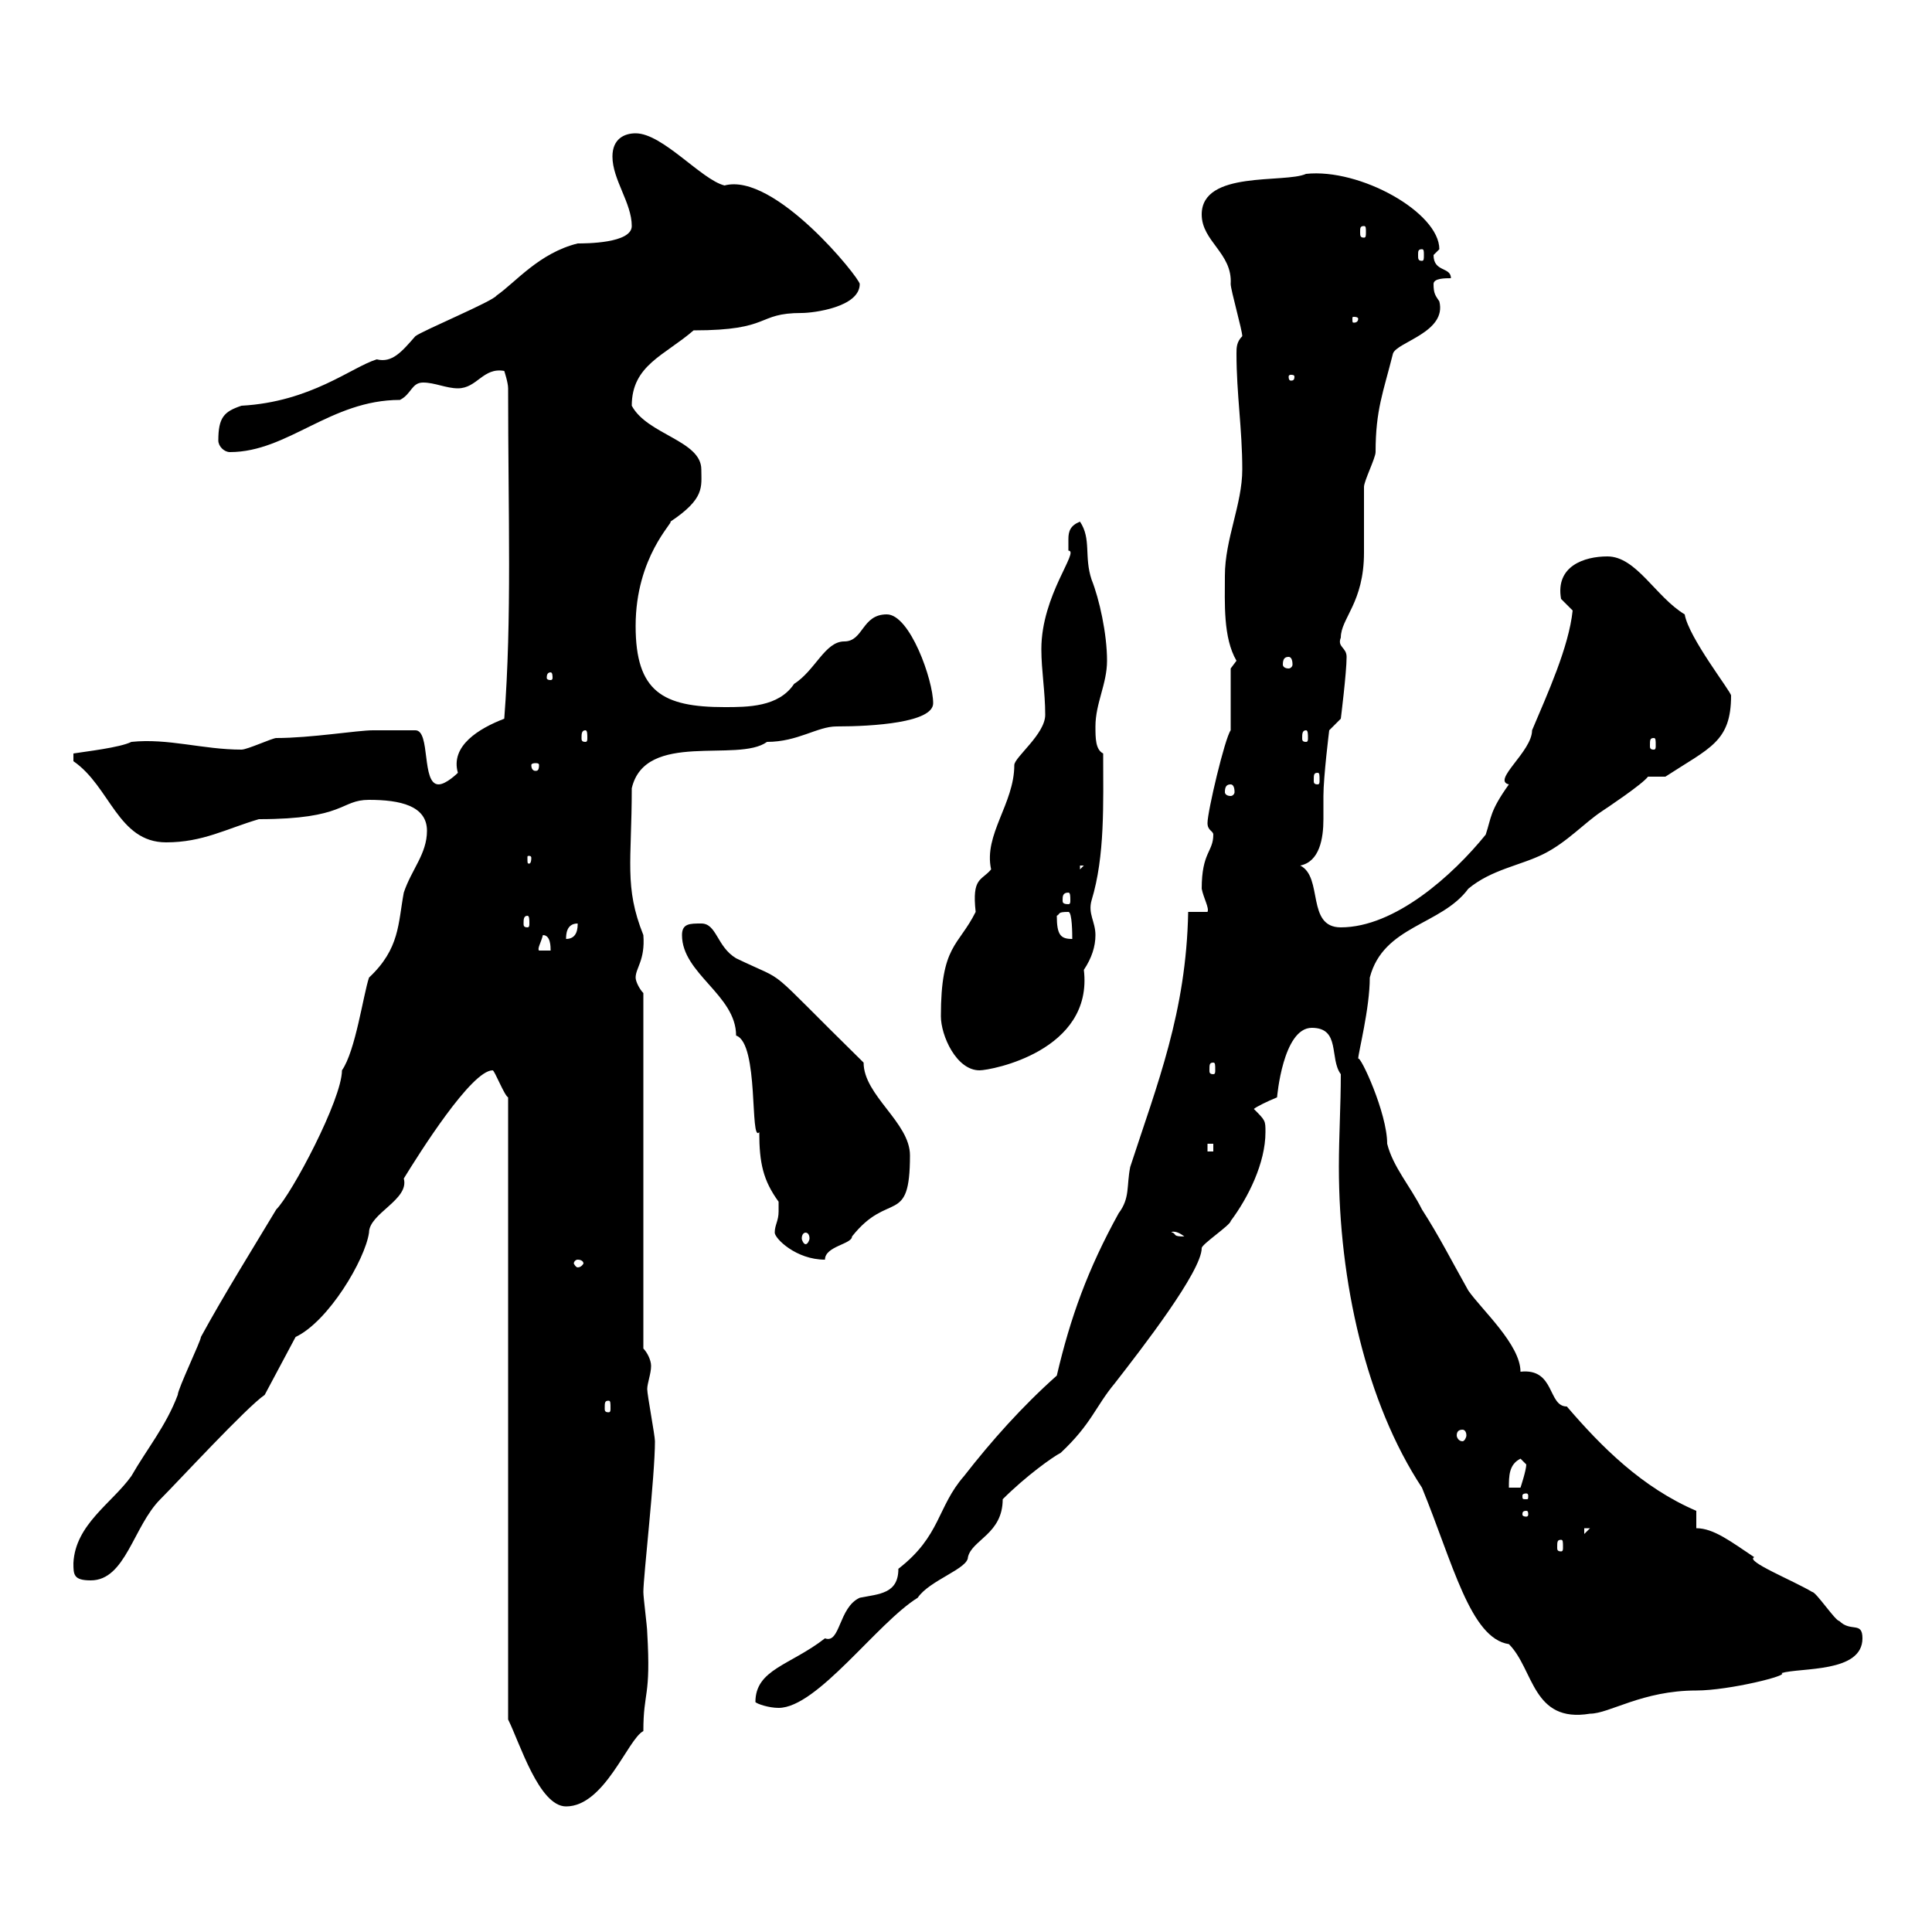 <svg xmlns="http://www.w3.org/2000/svg" xmlns:xlink="http://www.w3.org/1999/xlink" width="300" height="300"><path d="M78.90 267C80.70 270.60 83.70 280.50 87.90 280.50C93.90 280.50 97.50 270 99.90 268.80C99.90 262.50 101.10 263.70 100.50 253.50C100.50 252.60 99.90 248.10 99.90 247.20C99.90 244.80 101.70 229.20 101.70 223.80C101.70 222.90 100.50 216.60 100.50 215.70C100.50 214.80 101.10 213.30 101.10 212.10C101.10 211.20 100.50 210 99.90 209.40L99.90 154.20C99.30 153.60 98.70 152.40 98.70 151.80C98.70 150.30 100.20 149.10 99.90 145.20C96.90 137.70 98.10 133.80 98.10 122.40C100.20 113.40 114.60 118.50 119.10 115.20C123.90 115.20 126.90 112.80 129.90 112.80C135.60 112.80 144.90 112.20 144.90 109.20C144.90 105.60 141.30 95.40 137.70 95.40C133.80 95.40 134.10 99.60 131.10 99.60C128.10 99.60 126.60 104.10 123.30 106.20C120.90 109.80 116.10 109.80 112.50 109.80C102.90 109.80 98.70 107.40 98.70 97.20C98.70 86.40 104.70 81 104.10 81C109.50 77.40 108.90 75.60 108.90 72.90C108.90 68.40 100.50 67.50 98.10 63C98.10 56.70 103.20 55.20 107.70 51.30C120 51.30 117.30 48.60 124.50 48.60C126.30 48.60 133.50 47.70 133.50 44.10C133.50 43.20 120.30 26.70 112.50 28.80C108.90 27.90 102.90 20.70 98.70 20.70C96.90 20.70 95.10 21.60 95.10 24.30C95.10 27.90 98.10 31.50 98.10 35.10C98.10 37.80 90.90 37.80 89.70 37.80C83.70 39.30 80.10 43.80 77.10 45.90C76.50 46.80 65.70 51.30 64.50 52.20C62.40 54.60 60.90 56.40 58.50 55.80C54.60 57 48.30 62.40 37.50 63C34.80 63.90 33.90 64.80 33.90 68.40C33.90 69.30 34.80 70.20 35.70 70.20C44.70 70.20 51.30 62.10 62.10 62.10C63.90 61.20 63.90 59.40 65.70 59.40C67.50 59.40 69.30 60.30 71.10 60.30C74.10 60.30 75 57 78.30 57.60C78.30 57.60 78.90 59.40 78.90 60.30C78.90 80.10 79.50 96 78.30 111.60C74.40 113.10 69.90 115.80 71.10 120C71.10 120 69.30 121.80 68.10 121.80C65.40 121.80 66.90 113.40 64.50 113.40C62.10 113.40 60.30 113.40 57.90 113.40C55.50 113.40 48.30 114.60 42.90 114.60C42.30 114.60 38.40 116.40 37.50 116.40C31.50 116.40 26.10 114.60 20.40 115.20C18.60 116.10 13.20 116.70 11.40 117L11.40 118.20C17.10 122.10 18.30 130.80 25.80 130.80C31.50 130.80 35.10 128.70 40.20 127.20C53.70 127.20 52.80 124.20 57.30 124.20C62.10 124.20 66.30 125.10 66.30 129C66.30 132.60 63.90 135 62.70 138.60C61.80 143.40 62.10 147.30 57.30 151.80C56.40 154.50 55.20 163.20 53.10 166.20C53.10 170.70 45.30 185.40 42.90 187.80C39.30 193.80 34.80 201 31.20 207.60C31.20 208.20 27.60 215.70 27.60 216.60C25.80 221.40 22.80 225 20.40 229.20C17.40 233.40 11.70 236.70 11.40 242.70C11.40 244.50 11.40 245.40 14.10 245.40C19.50 245.40 20.70 237 24.90 232.80C27.60 230.10 38.40 218.40 41.10 216.60L45.90 207.60C51 205.20 56.70 195.60 57.30 191.40C57.30 188.40 63.60 186.30 62.70 183C65.10 179.10 73.20 166.20 76.50 166.20C76.80 166.20 78.30 170.10 78.90 170.40ZM208.20 166.80C208.20 171.60 207.90 176.40 207.90 181.20C207.90 198.90 212.10 217.80 220.80 231C225.60 242.70 228.30 254.40 234.30 255.30C238.20 259.20 237.90 267.60 246.90 266.10C249.90 266.10 255 262.50 263.40 262.50C268.50 262.50 278.10 260.10 276.60 259.80C279.60 258.90 289.20 259.80 289.20 254.40C289.20 251.70 287.40 253.50 285.60 251.70C285 251.70 282 247.20 281.40 247.20C278.40 245.40 270.90 242.40 272.40 241.80C268.80 239.40 266.10 237.30 263.40 237.30L263.40 234.60C255 231 248.70 224.70 243.30 218.40C240.30 218.40 241.50 212.40 236.10 213C236.10 208.80 230.10 203.40 228 200.40C225.30 195.60 223.50 192 220.80 187.80C219 184.20 216.30 181.20 215.40 177.60C215.40 172.80 211.20 163.80 210.90 164.40C210.90 163.50 212.70 156.60 212.70 151.80C214.80 143.70 223.80 143.70 228 138C231.60 135 236.10 134.40 239.70 132.60C243.30 130.80 246 127.80 248.70 126C249.60 125.40 255 121.80 255.90 120.60L258.60 120.60C265.50 116.10 268.80 115.20 268.80 108C268.80 107.40 262.20 99 261.60 95.40C257.10 92.70 254.10 86.40 249.60 86.40C246 86.40 241.50 87.90 242.40 93C242.40 93 244.20 94.80 244.20 94.80C243.60 100.50 240.30 107.70 237.90 113.40C237.90 116.70 231.60 121.20 234.30 121.80C231.30 126 231.60 126.90 230.70 129.60C225.60 135.90 216.60 144 208.20 144C202.80 144 205.50 136.20 201.90 134.40C204.90 133.80 205.50 130.20 205.50 127.20C205.50 125.70 205.50 124.20 205.50 123.60C205.50 120.60 206.40 113.40 206.40 113.40L208.20 111.60C208.20 111.60 209.10 104.40 209.10 102C209.10 100.50 207.60 100.50 208.20 99C208.20 96 211.80 93.60 211.80 85.80C211.80 84.60 211.80 76.50 211.80 75.60C211.80 74.70 213.60 71.10 213.60 70.20C213.60 63.60 214.80 60.90 216.30 54.90C216.90 53.10 224.70 51.60 223.50 46.80C222.90 45.90 222.60 45.60 222.60 44.10C222.60 43.20 224.40 43.20 225.30 43.20C225.30 41.40 222.60 42.30 222.60 39.60C222.60 39.60 223.50 38.70 223.50 38.70C223.50 33 211.20 26.10 202.80 27C199.50 28.50 186.60 26.40 186.60 33.30C186.60 37.50 191.40 39.30 191.10 44.10C191.10 45 192.90 51.30 192.90 52.20C192 53.10 192 54 192 54.90C192 61.20 192.90 66.60 192.90 72.90C192.90 78.30 190.20 83.70 190.20 89.40C190.20 93.60 189.90 99 192 102.60C192 102.60 191.10 103.80 191.10 103.80L191.10 113.40C190.20 114.60 187.50 126 187.50 127.80C187.50 129 188.40 129 188.40 129.60C188.40 132.30 186.60 132.30 186.60 138C186.90 139.50 187.80 141 187.50 141.60L184.50 141.60C184.20 157.20 179.70 168.30 175.50 181.20C174.90 184.20 175.50 186 173.70 188.40C168.90 197.10 166.20 204.60 164.10 213.60C158.70 218.40 153.90 223.80 149.70 229.20C145.50 234 146.10 238.50 139.50 243.60C139.50 247.50 136.50 247.50 133.50 248.10C130.20 249.60 130.50 255.30 128.10 254.40C122.70 258.60 117.30 259.20 117.30 264.30C117.60 264.60 119.40 265.20 120.90 265.20C126.90 265.20 136.20 252 142.50 248.10C144.30 245.40 150.30 243.60 150.30 241.80C150.90 239.10 155.70 238.20 155.70 232.80C159.30 229.20 163.50 226.20 164.70 225.60C169.50 221.10 170.10 218.40 173.10 214.80C177.30 209.40 186.60 197.40 186.60 193.80C186.60 193.20 191.10 190.20 191.10 189.60C193.80 186 196.50 180.60 196.50 175.80C196.50 174 196.50 174 194.70 172.20C195 171.90 196.80 171 198.30 170.40C198.30 170.40 199.20 159.60 203.70 159.60C208.20 159.60 206.40 164.40 208.20 166.80ZM242.40 239.10C242.70 239.10 242.70 239.40 242.70 240.30C242.70 240.60 242.70 240.90 242.40 240.90C241.80 240.90 241.80 240.60 241.80 240.30C241.80 239.40 241.80 239.10 242.40 239.10ZM246 237.30L246.90 237.30L246 238.20ZM237 234.60C237.30 234.60 237.30 234.90 237.30 235.20C237.30 235.20 237.30 235.50 237 235.50C236.40 235.50 236.40 235.20 236.40 235.20C236.40 234.90 236.40 234.60 237 234.60ZM237 231.90C237.30 231.90 237.30 232.20 237.30 232.20C237.30 232.80 237.30 232.80 237 232.80C236.40 232.80 236.40 232.80 236.40 232.20C236.40 232.20 236.40 231.90 237 231.90ZM236.10 226.50C236.10 226.50 237 227.40 237 227.40C237 228.30 236.10 231 236.10 231L234.30 231C234.30 229.20 234.30 227.40 236.10 226.50ZM227.10 222C227.40 222 227.70 222.30 227.70 222.90C227.70 223.20 227.40 223.80 227.10 223.80C226.50 223.80 226.20 223.20 226.20 222.90C226.20 222.30 226.50 222 227.10 222ZM94.50 217.50C94.80 217.50 94.80 217.80 94.80 218.70C94.80 219 94.80 219.30 94.50 219.30C93.90 219.30 93.90 219 93.90 218.70C93.90 217.80 93.90 217.50 94.50 217.50ZM89.70 195.60C90.30 195.60 90.60 195.90 90.60 196.20C90.60 196.20 90.30 196.80 89.70 196.80C89.40 196.80 89.10 196.20 89.10 196.20C89.10 195.90 89.40 195.60 89.70 195.60ZM105.90 145.20C105.90 151.20 114.30 154.50 114.30 160.80C117.90 162 116.40 177.60 117.90 175.80C117.90 180.60 118.50 183.30 120.90 186.60C120.90 187.20 120.90 187.80 120.90 188.10C120.90 189.60 120.30 190.20 120.30 191.40C120.30 192.30 123.60 195.60 128.10 195.60C128.10 193.50 132.30 193.20 132.30 192C138 184.80 141.30 190.50 141.30 179.40C141.30 174.30 134.10 170.10 134.10 165C117.90 149.10 123 153 114.30 148.80C111.30 147 111.30 143.40 108.90 143.40C107.10 143.40 105.90 143.40 105.90 145.20ZM125.10 191.40C125.40 191.40 125.70 191.70 125.70 192.30C125.70 192.60 125.40 193.20 125.10 193.20C124.80 193.20 124.50 192.60 124.50 192.30C124.50 191.70 124.80 191.40 125.10 191.40ZM182.10 191.40C181.50 191.40 182.40 190.80 183.90 192C182.10 192 182.70 191.70 182.10 191.40ZM187.50 177.60L188.40 177.60L188.40 178.80L187.50 178.80ZM146.10 157.80C146.10 160.80 148.50 166.20 152.10 166.20C153.90 166.20 169.80 163.20 168.30 150.60C169.50 148.80 170.10 147 170.10 145.20C170.10 143.10 168.90 141.90 169.50 139.80C171.60 132.90 171.30 124.80 171.30 117C170.10 116.40 170.10 114.60 170.10 112.80C170.10 109.20 171.90 106.20 171.90 102.60C171.90 98.40 170.70 93 169.50 90C168.30 86.40 169.50 83.70 167.70 81C166.20 81.60 165.90 82.50 165.90 83.70C165.90 84 165.90 84.60 165.90 85.50C167.70 85.50 161.70 92.40 161.70 100.80C161.70 104.10 162.30 107.40 162.30 111C162.30 114 157.50 117.60 157.50 118.80C157.50 124.80 152.70 129.60 153.90 135C152.40 136.80 150.90 136.20 151.50 141.60C148.80 147 146.10 146.70 146.10 157.80ZM188.40 165C188.70 165 188.70 165.30 188.70 166.20C188.70 166.50 188.70 166.80 188.40 166.80C187.80 166.80 187.80 166.50 187.80 166.20C187.80 165.30 187.80 165 188.40 165ZM84.30 145.20C85.50 145.20 85.50 147 85.50 147.60L83.70 147.60C83.40 147.30 84 146.40 84.30 145.20ZM89.70 143.40C89.70 144 89.70 145.80 87.90 145.80C87.90 145.20 87.90 143.40 89.70 143.40ZM164.10 142.20C164.70 141.90 164.10 141.60 165.90 141.60C166.50 141.60 166.50 145.20 166.50 145.80C164.70 145.80 164.10 145.20 164.10 142.20ZM81.90 142.20C82.20 142.20 82.20 142.80 82.20 143.40C82.20 143.70 82.20 144 81.90 144C81.30 144 81.30 143.70 81.30 143.40C81.30 142.80 81.30 142.20 81.90 142.20ZM165.90 138.60C166.20 138.60 166.20 139.20 166.20 139.80C166.20 140.10 166.20 140.40 165.90 140.40C165 140.40 165 140.10 165 139.80C165 139.20 165 138.60 165.90 138.60ZM167.70 134.40L168.30 134.40L167.70 135ZM82.50 133.20C82.50 134.10 82.20 134.10 82.20 134.10C81.90 134.10 81.90 134.10 81.90 133.20C81.90 132.90 81.90 132.90 82.20 132.90C82.20 132.90 82.50 132.90 82.50 133.20ZM191.10 121.80C191.40 121.80 191.70 122.10 191.70 123C191.70 123.30 191.40 123.60 191.10 123.60C190.50 123.60 190.20 123.30 190.20 123C190.20 122.10 190.50 121.80 191.10 121.80ZM204.60 120C204.90 120 204.90 120.30 204.90 121.20C204.90 121.50 204.90 121.80 204.60 121.80C204 121.80 204 121.50 204 121.20C204 120.30 204 120 204.60 120ZM83.70 118.80C83.70 119.70 83.40 119.70 83.10 119.70C83.10 119.70 82.50 119.70 82.50 118.80C82.50 118.50 83.10 118.50 83.10 118.50C83.40 118.50 83.70 118.50 83.70 118.80ZM256.80 114.60C257.10 114.60 257.10 114.90 257.10 115.80C257.10 116.10 257.10 116.40 256.80 116.40C256.20 116.40 256.20 116.10 256.20 115.80C256.20 114.90 256.20 114.60 256.80 114.60ZM90.90 113.40C91.20 113.40 91.20 114 91.20 114.60C91.20 114.90 91.20 115.20 90.90 115.20C90.30 115.20 90.30 114.90 90.30 114.60C90.30 114 90.30 113.40 90.90 113.40ZM202.80 113.40C203.10 113.40 203.10 114 203.10 114.60C203.10 114.90 203.10 115.20 202.80 115.20C202.20 115.20 202.20 114.90 202.20 114.60C202.20 114 202.20 113.40 202.80 113.40ZM85.50 104.40C85.80 104.40 85.80 105 85.80 105.30C85.80 105.30 85.80 105.60 85.50 105.60C84.90 105.60 84.90 105.30 84.90 105.30C84.90 105 84.90 104.40 85.50 104.40ZM200.10 102C200.40 102 200.70 102.30 200.70 103.20C200.70 103.50 200.40 103.80 200.10 103.80C199.50 103.80 199.20 103.50 199.20 103.20C199.20 102.30 199.50 102 200.10 102ZM201 58.50C201 59.10 200.70 59.10 200.40 59.10C200.40 59.10 200.10 59.10 200.10 58.50C200.10 58.20 200.40 58.20 200.40 58.20C200.70 58.20 201 58.20 201 58.50ZM210.90 49.50C210.90 50.10 210.30 50.10 210.30 50.10C210 50.10 210 50.10 210 49.50C210 49.20 210 49.20 210.30 49.20C210.30 49.20 210.90 49.20 210.90 49.50ZM220.80 38.70C221.10 38.70 221.10 39 221.10 39.60C221.10 40.20 221.10 40.50 220.80 40.50C220.20 40.50 220.20 40.20 220.20 39.60C220.20 39 220.20 38.70 220.80 38.70ZM211.80 35.10C212.10 35.10 212.10 35.40 212.10 36C212.10 36.60 212.10 36.90 211.80 36.90C211.20 36.90 211.20 36.60 211.20 36C211.20 35.40 211.20 35.10 211.80 35.10Z"/></svg>